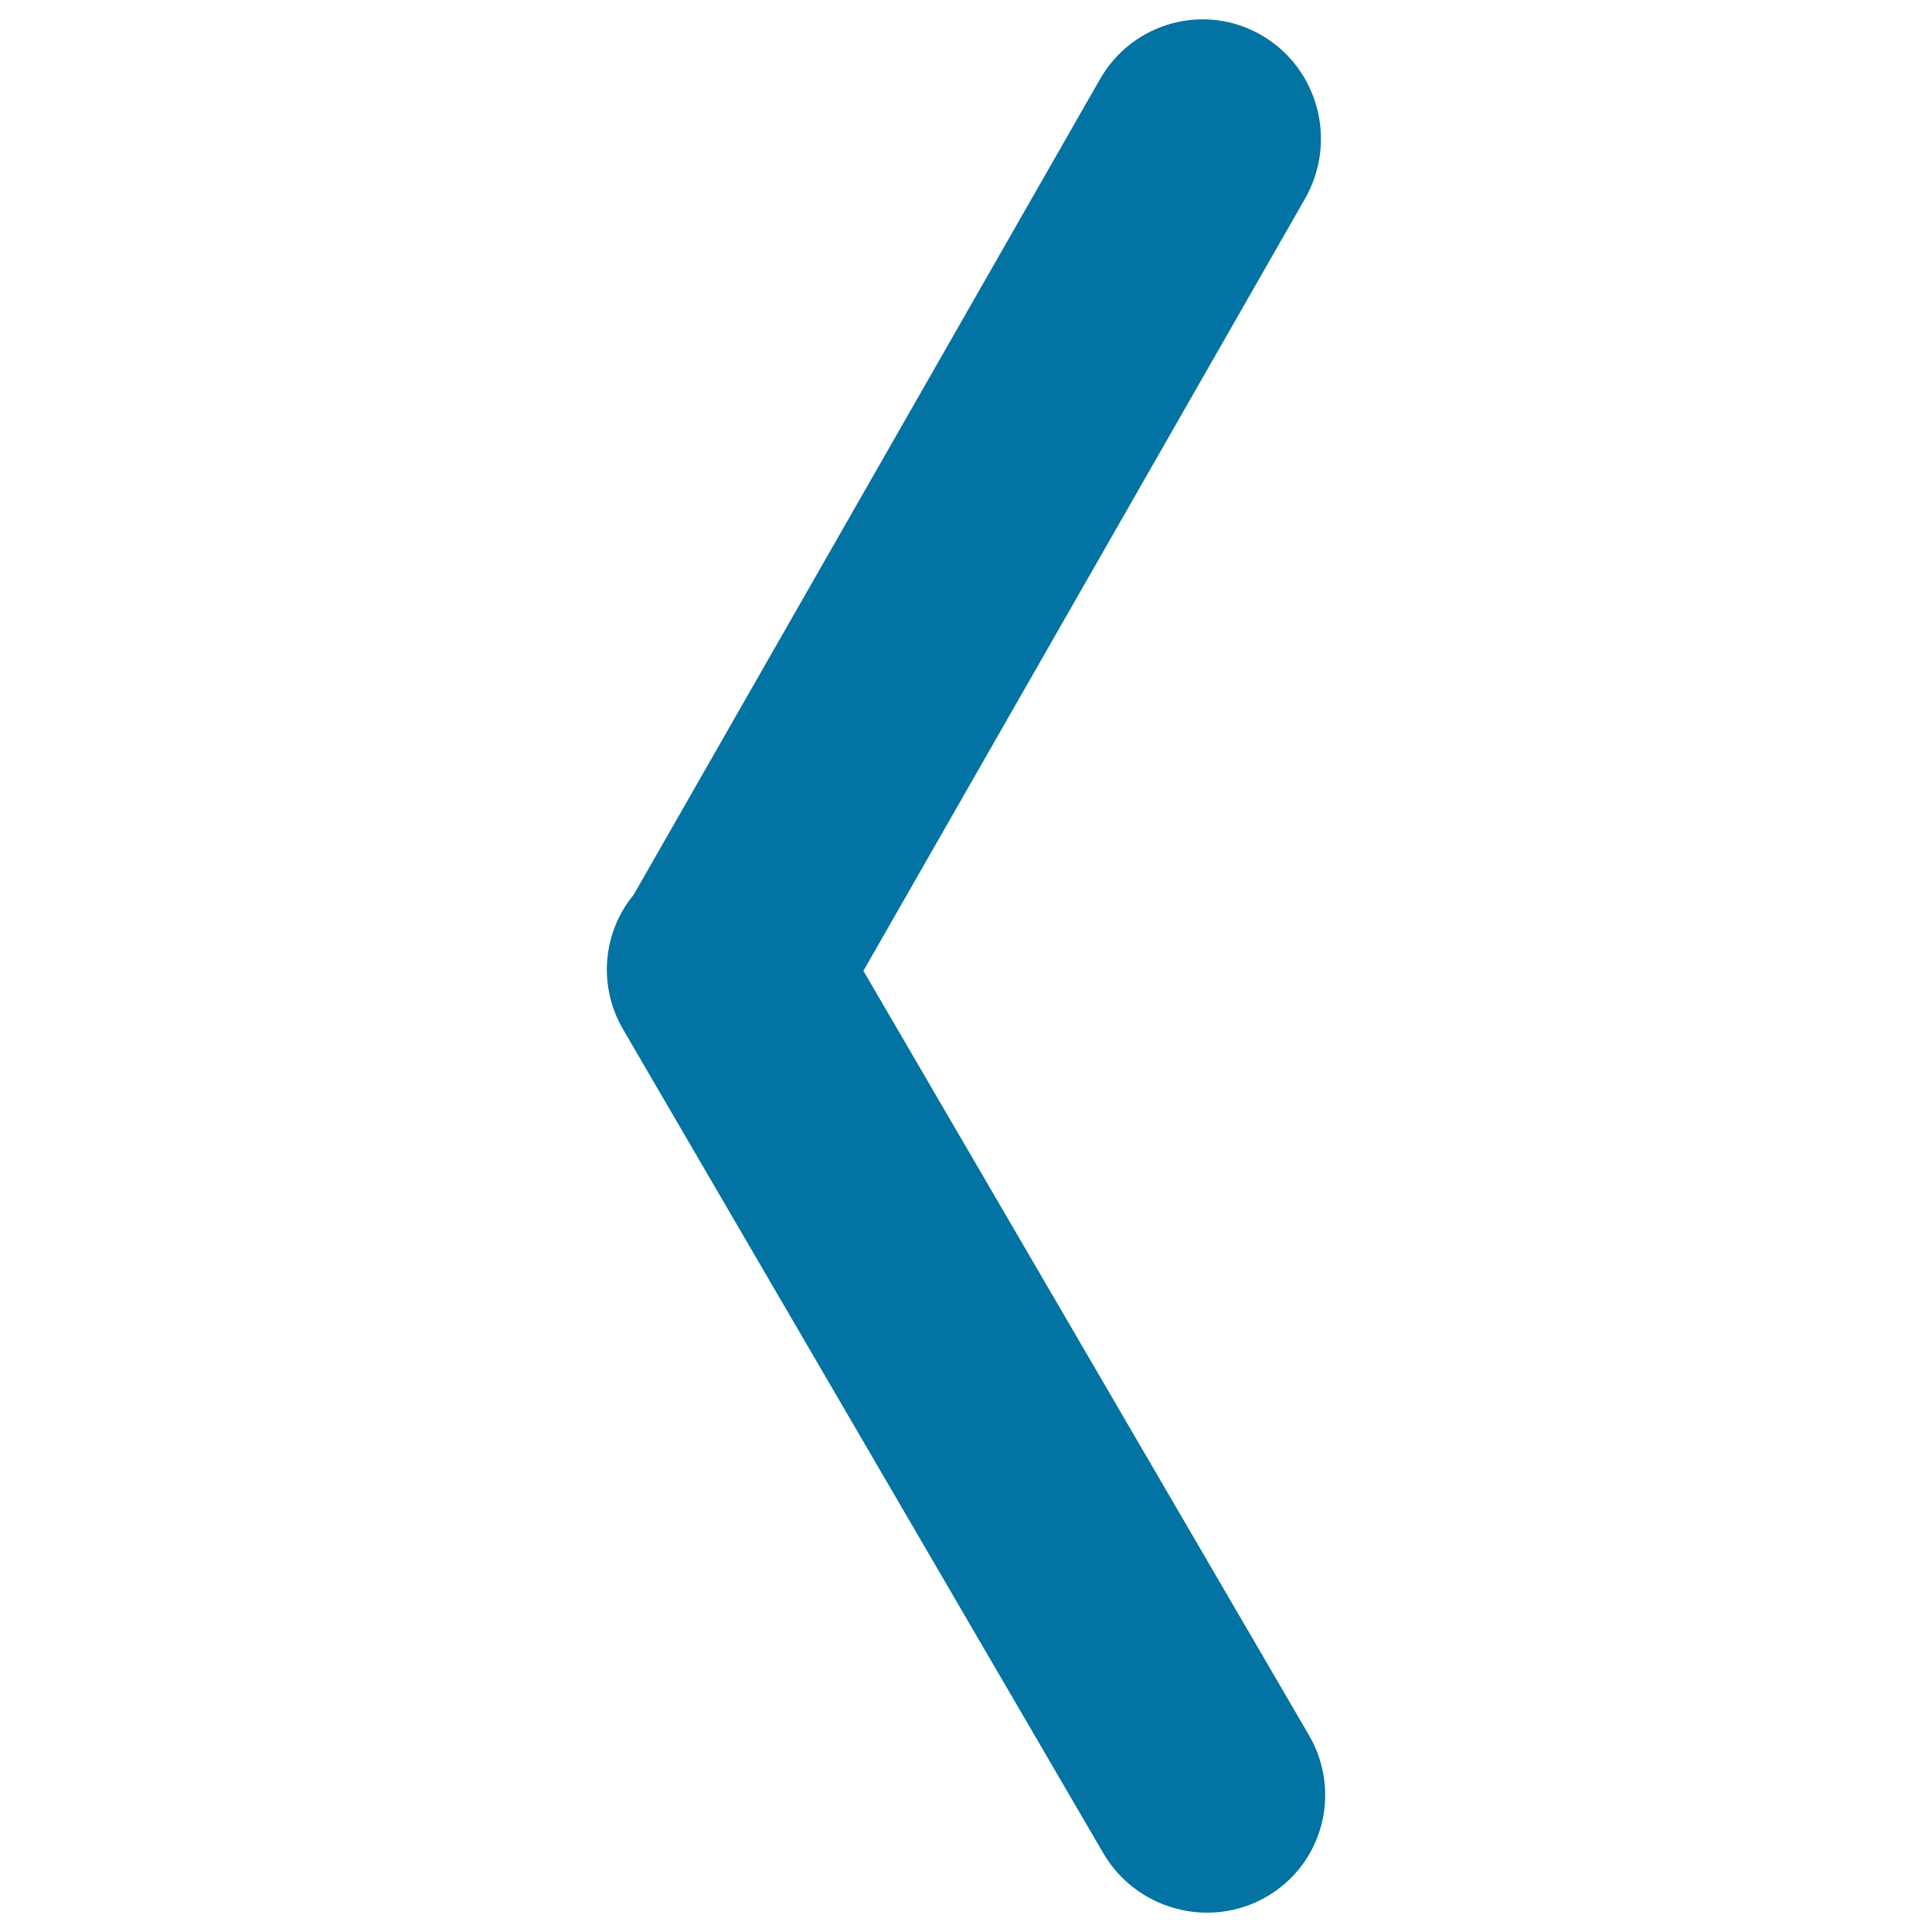 <svg xmlns="http://www.w3.org/2000/svg" viewBox="0 0 1000 1000" style="fill:#0273a2">
<title>Title Back SVG icon</title>
<path d="M677.5,898.1L446.9,502.5l228.6-399.7c16.9-29.6,6.9-67.4-22.4-84.5c-29.3-17.1-66.8-6.9-83.7,22.6L328,463.1c-15.8,19.1-18.8,46.8-5.5,69.7L571,959.1c17.1,29.4,54.9,39.6,84.3,22.8C684.7,965.1,694.7,927.6,677.5,898.1z"/>
</svg>